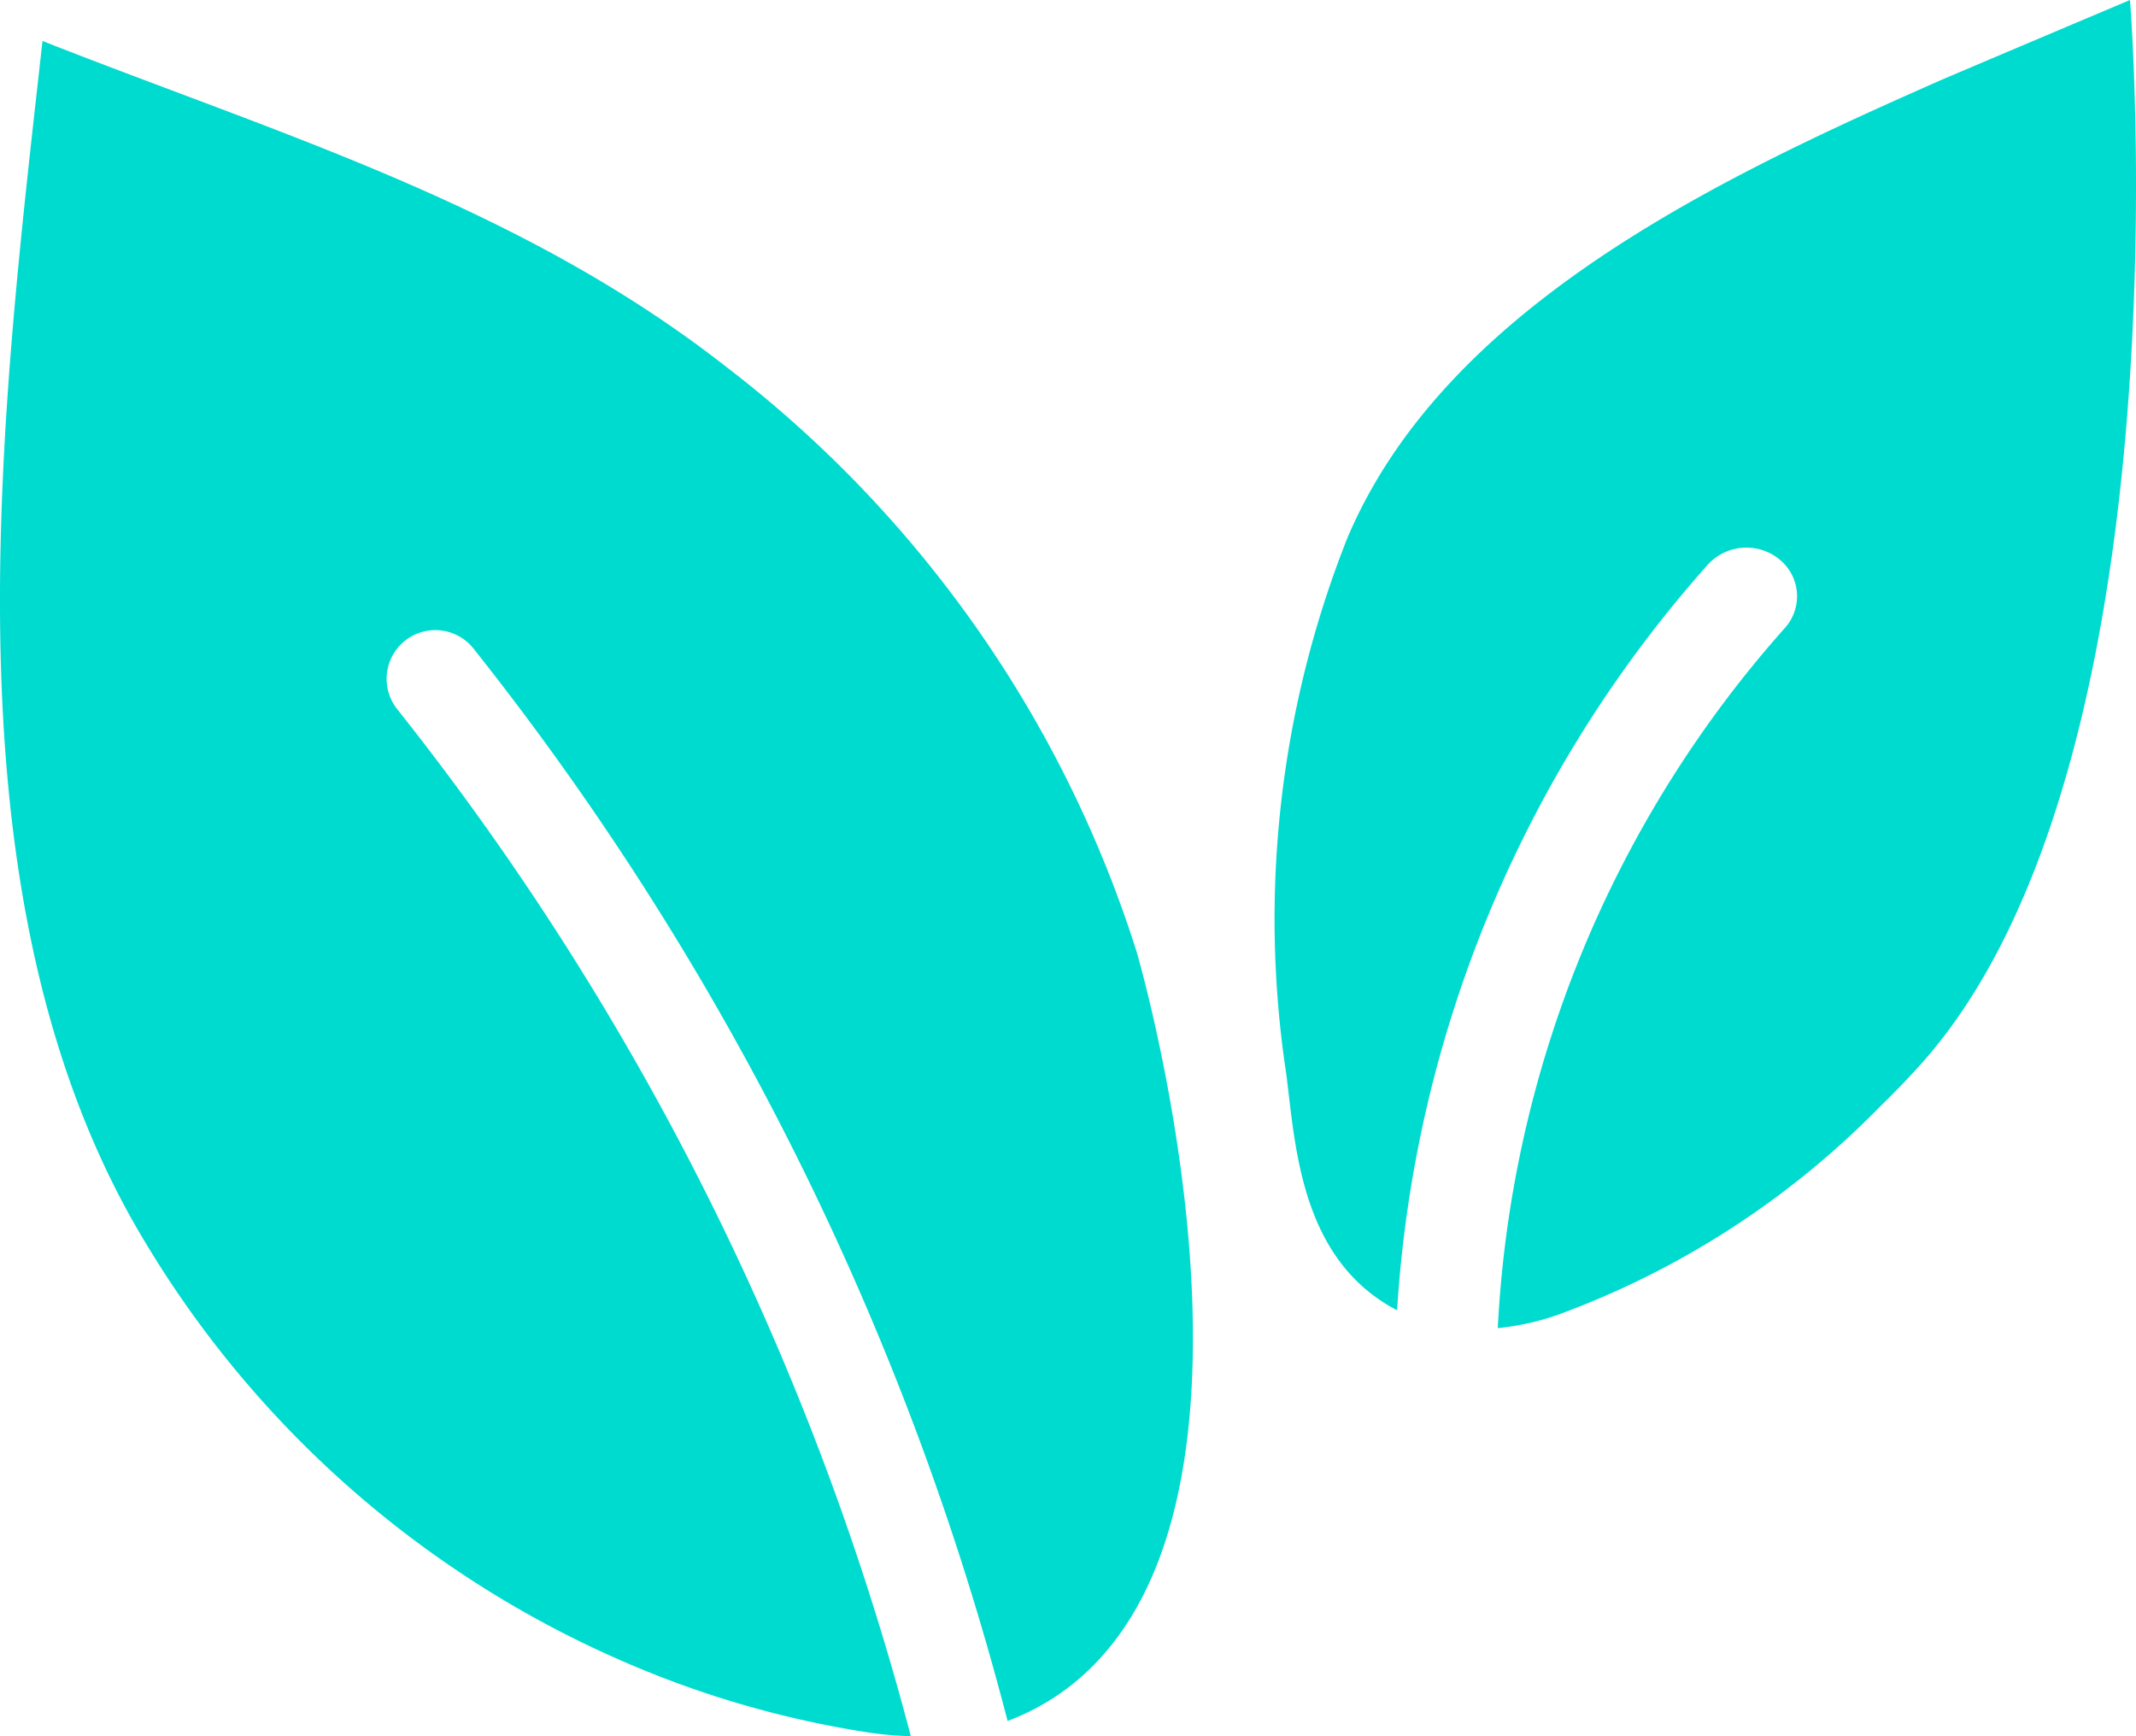 <svg xmlns="http://www.w3.org/2000/svg" viewBox="0 0 59.161 48.09">
  <g data-name="Group 114">
    <g data-name="Group 111">
      <g data-name="Group 110">
        <path data-name="Path 12490" d="M31.48 26.359a32.912 32.912 0 00-11.349-16.185C14.424 5.7 7.809 3.749 1.177 1.135c-1.141 10.243-2.8 23.248 2.486 32.66a28.82 28.82 0 0013.86 12.338 27.4 27.4 0 006.547 1.858 9.2 9.2 0 001.157.1 77.188 77.188 0 00-14.225-28.447 1.349 1.349 0 012.111-1.681A79.9 79.9 0 0127.907 47.67a6.587 6.587 0 002.7-1.891c4.883-5.643.915-19.281.873-19.42z" fill="#00dbd0"/>
      </g>
    </g>
    <g data-name="Group 113">
      <g data-name="Group 112">
        <path data-name="Path 12491" d="M58.995 0s-4.908 2.073-5.337 2.263c-6.118 2.7-13.645 6.264-16.344 12.649a28.624 28.624 0 00-1.684 14.866c.02.162.039.329.06.5.224 1.917.529 4.541 2.754 5.876.079.047.163.094.252.139a34.235 34.235 0 018.606-20.653 1.446 1.446 0 011.982-.146 1.312 1.312 0 01.152 1.9 31.559 31.559 0 00-7.952 19.394 7.193 7.193 0 001.664-.369 24.04 24.04 0 008.928-5.772c.36-.349.712-.713 1.049-1.083C60.71 21.252 58.995 0 58.995 0z" fill="#00dbd0"/>
      </g>
    </g>
  </g>
</svg>
